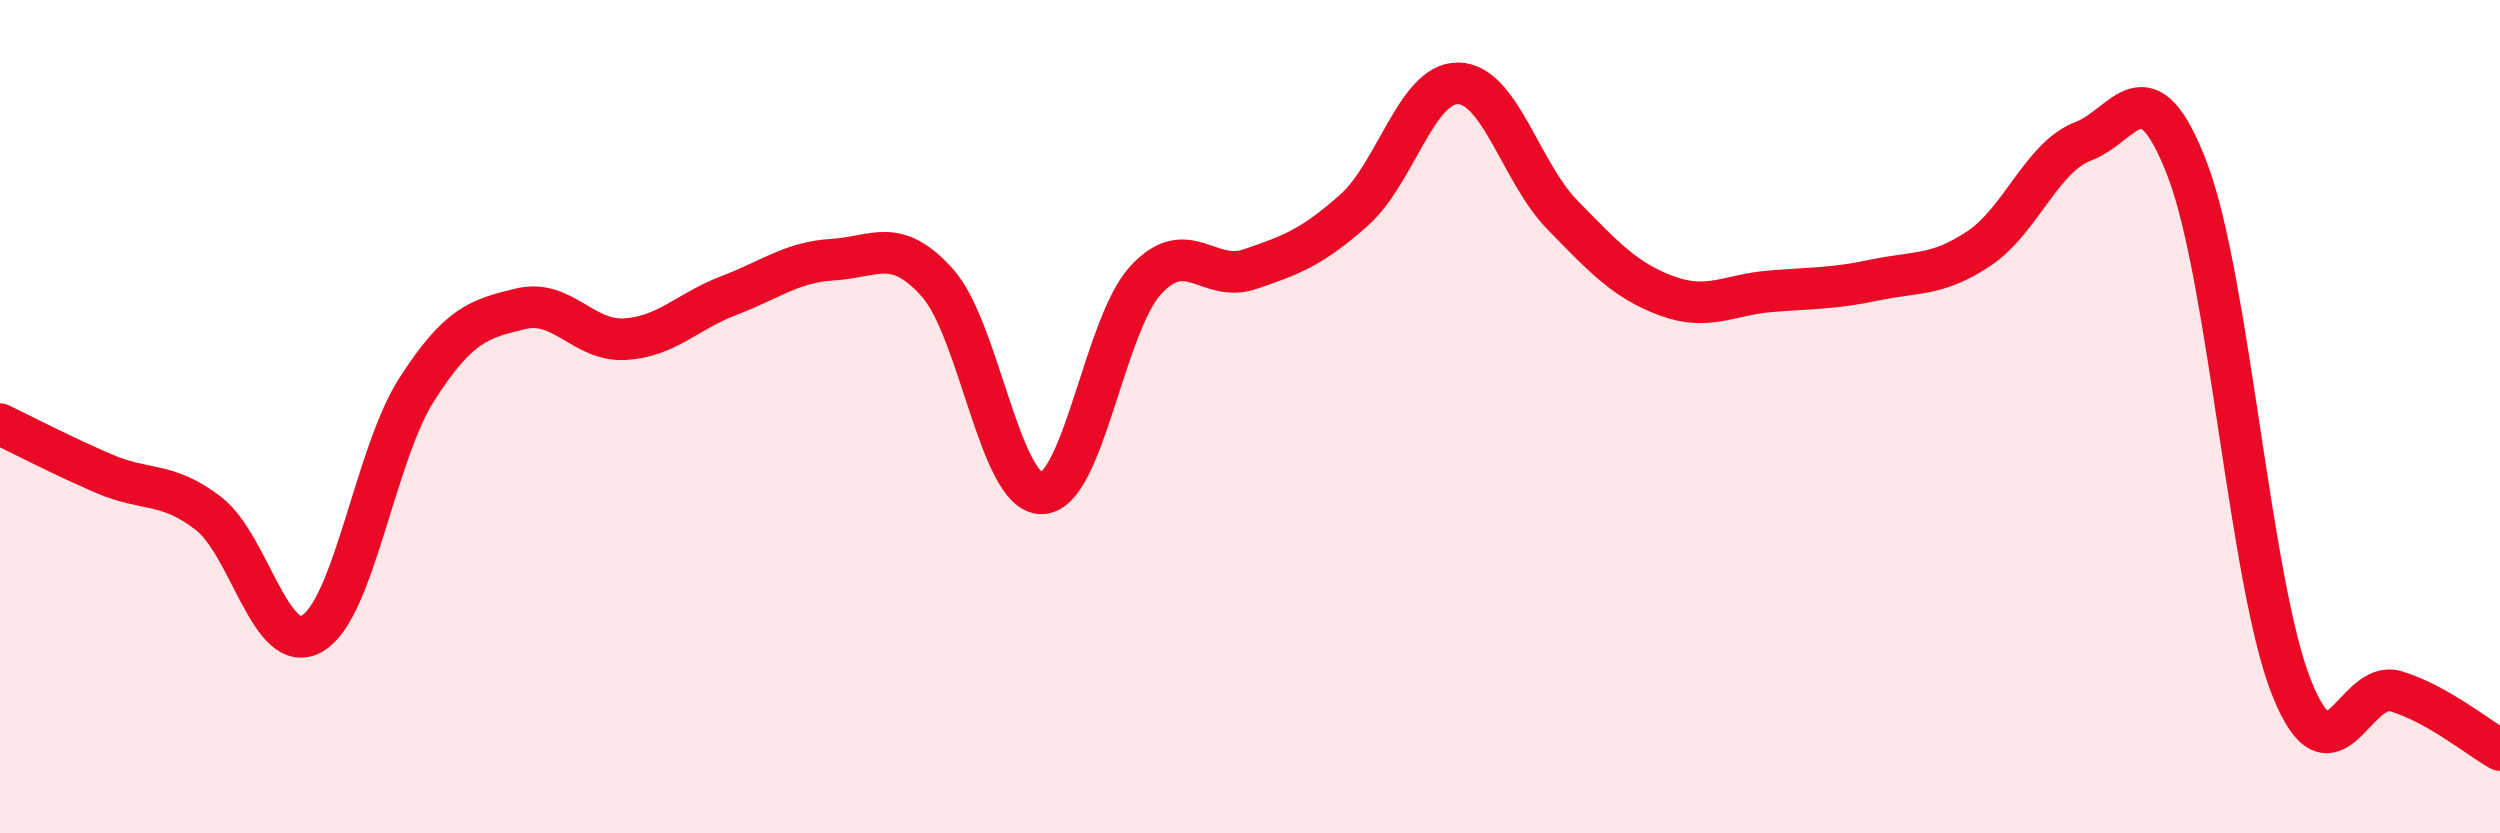 
    <svg width="60" height="20" viewBox="0 0 60 20" xmlns="http://www.w3.org/2000/svg">
      <path
        d="M 0,10.18 C 0.5,10.42 1.5,10.94 2.5,11.37 C 3.5,11.8 4,11.55 5,12.32 C 6,13.09 6.5,15.79 7.5,15.2 C 8.5,14.61 9,10.91 10,9.35 C 11,7.79 11.5,7.65 12.5,7.41 C 13.5,7.17 14,8.2 15,8.14 C 16,8.08 16.5,7.47 17.5,7.09 C 18.5,6.71 19,6.29 20,6.23 C 21,6.17 21.5,5.67 22.5,6.79 C 23.5,7.91 24,11.85 25,11.84 C 26,11.83 26.5,7.8 27.5,6.72 C 28.5,5.64 29,6.8 30,6.46 C 31,6.12 31.5,5.93 32.5,5.04 C 33.5,4.15 34,1.98 35,2 C 36,2.02 36.5,4.14 37.5,5.16 C 38.5,6.18 39,6.73 40,7.1 C 41,7.47 41.5,7.07 42.5,6.99 C 43.5,6.91 44,6.93 45,6.72 C 46,6.51 46.5,6.63 47.5,5.96 C 48.5,5.29 49,3.77 50,3.39 C 51,3.01 51.5,1.46 52.5,4.08 C 53.5,6.7 54,14.01 55,16.51 C 56,19.01 56.5,16.29 57.5,16.59 C 58.5,16.89 59.5,17.72 60,18L60 20L0 20Z"
        fill="#EB0A25"
        opacity="0.1"
        stroke-linecap="round"
        stroke-linejoin="round"
      />
      <path
        d="M 0,10.18 C 0.5,10.42 1.5,10.94 2.5,11.37 C 3.5,11.8 4,11.55 5,12.32 C 6,13.09 6.5,15.79 7.5,15.2 C 8.5,14.61 9,10.91 10,9.35 C 11,7.79 11.5,7.65 12.5,7.41 C 13.5,7.17 14,8.2 15,8.14 C 16,8.08 16.5,7.47 17.5,7.09 C 18.5,6.71 19,6.29 20,6.23 C 21,6.17 21.5,5.67 22.5,6.79 C 23.5,7.91 24,11.85 25,11.84 C 26,11.83 26.5,7.8 27.5,6.72 C 28.5,5.64 29,6.8 30,6.46 C 31,6.12 31.5,5.93 32.5,5.04 C 33.5,4.15 34,1.98 35,2 C 36,2.02 36.5,4.14 37.5,5.16 C 38.5,6.18 39,6.73 40,7.1 C 41,7.47 41.5,7.07 42.5,6.99 C 43.5,6.91 44,6.93 45,6.72 C 46,6.51 46.5,6.63 47.5,5.96 C 48.5,5.29 49,3.77 50,3.39 C 51,3.01 51.5,1.46 52.5,4.08 C 53.5,6.7 54,14.01 55,16.51 C 56,19.01 56.5,16.29 57.5,16.59 C 58.5,16.89 59.5,17.72 60,18"
        stroke="#EB0A25"
        stroke-width="1"
        fill="none"
        stroke-linecap="round"
        stroke-linejoin="round"
      />
    </svg>
  